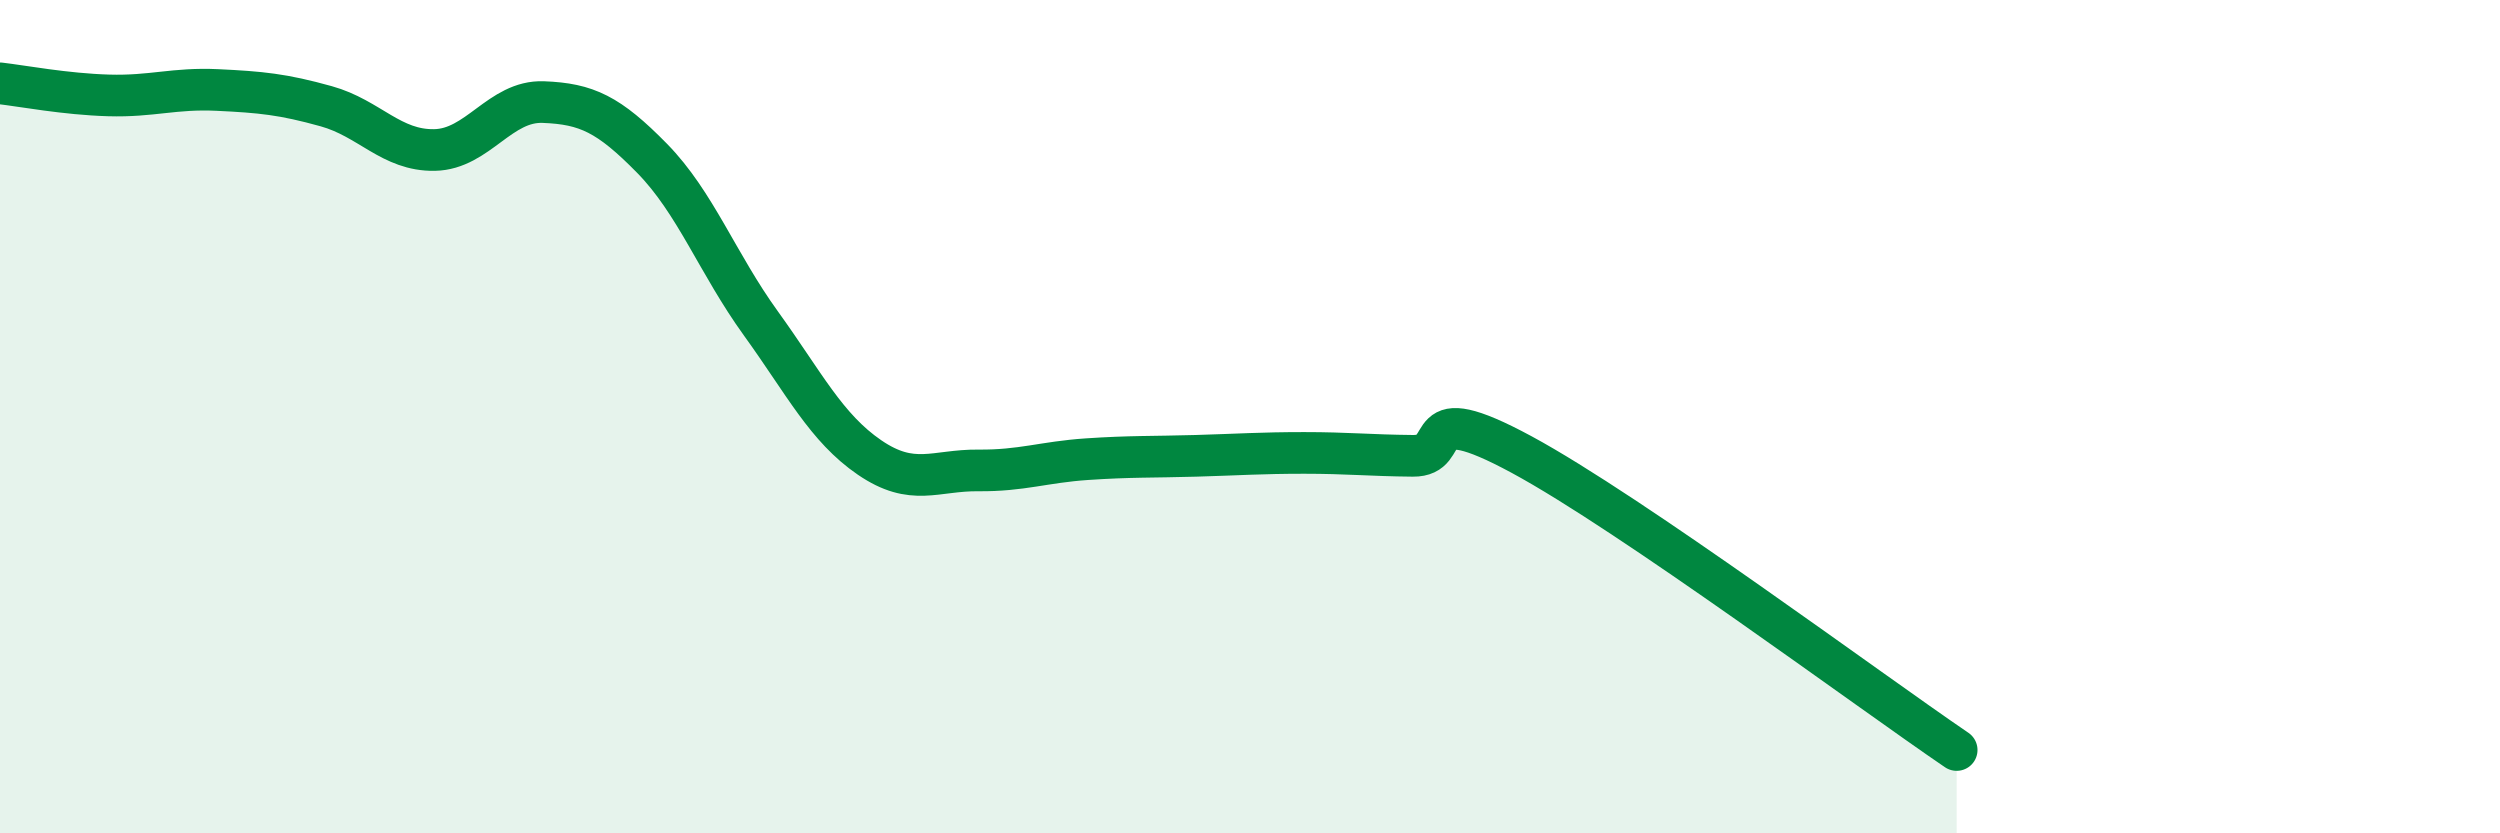 
    <svg width="60" height="20" viewBox="0 0 60 20" xmlns="http://www.w3.org/2000/svg">
      <path
        d="M 0,2 C 0.52,2.06 1.57,2.26 2.61,2.29 C 3.65,2.32 4.18,2.11 5.22,2.16 C 6.26,2.21 6.79,2.26 7.83,2.55 C 8.87,2.84 9.39,3.62 10.43,3.6 C 11.47,3.58 12,2.41 13.04,2.45 C 14.08,2.49 14.61,2.74 15.65,3.8 C 16.69,4.86 17.22,6.32 18.26,7.76 C 19.3,9.2 19.83,10.27 20.87,10.98 C 21.91,11.69 22.44,11.28 23.48,11.29 C 24.52,11.3 25.05,11.09 26.09,11.02 C 27.13,10.95 27.66,10.97 28.7,10.94 C 29.74,10.91 30.26,10.87 31.3,10.87 C 32.34,10.87 32.87,10.93 33.91,10.94 C 34.95,10.95 33.91,9.5 36.52,10.91 C 39.13,12.32 44.87,16.58 46.96,18L46.96 20L0 20Z"
        fill="#008740"
        opacity="0.1"
        stroke-linecap="round"
        stroke-linejoin="round"
      />
      <path
        d="M 0,2 C 0.52,2.06 1.57,2.26 2.61,2.29 C 3.65,2.32 4.18,2.11 5.22,2.16 C 6.26,2.21 6.79,2.26 7.83,2.55 C 8.87,2.84 9.39,3.62 10.43,3.6 C 11.47,3.58 12,2.41 13.04,2.45 C 14.08,2.49 14.61,2.74 15.65,3.8 C 16.69,4.86 17.22,6.32 18.26,7.76 C 19.3,9.2 19.83,10.27 20.87,10.98 C 21.91,11.69 22.44,11.28 23.48,11.29 C 24.52,11.3 25.05,11.09 26.09,11.02 C 27.13,10.95 27.66,10.97 28.7,10.94 C 29.74,10.91 30.26,10.87 31.3,10.87 C 32.34,10.87 32.87,10.93 33.91,10.94 C 34.95,10.95 33.91,9.5 36.52,10.91 C 39.13,12.32 44.87,16.58 46.96,18"
        stroke="#008740"
        stroke-width="1"
        fill="none"
        stroke-linecap="round"
        stroke-linejoin="round"
      />
    </svg>
  